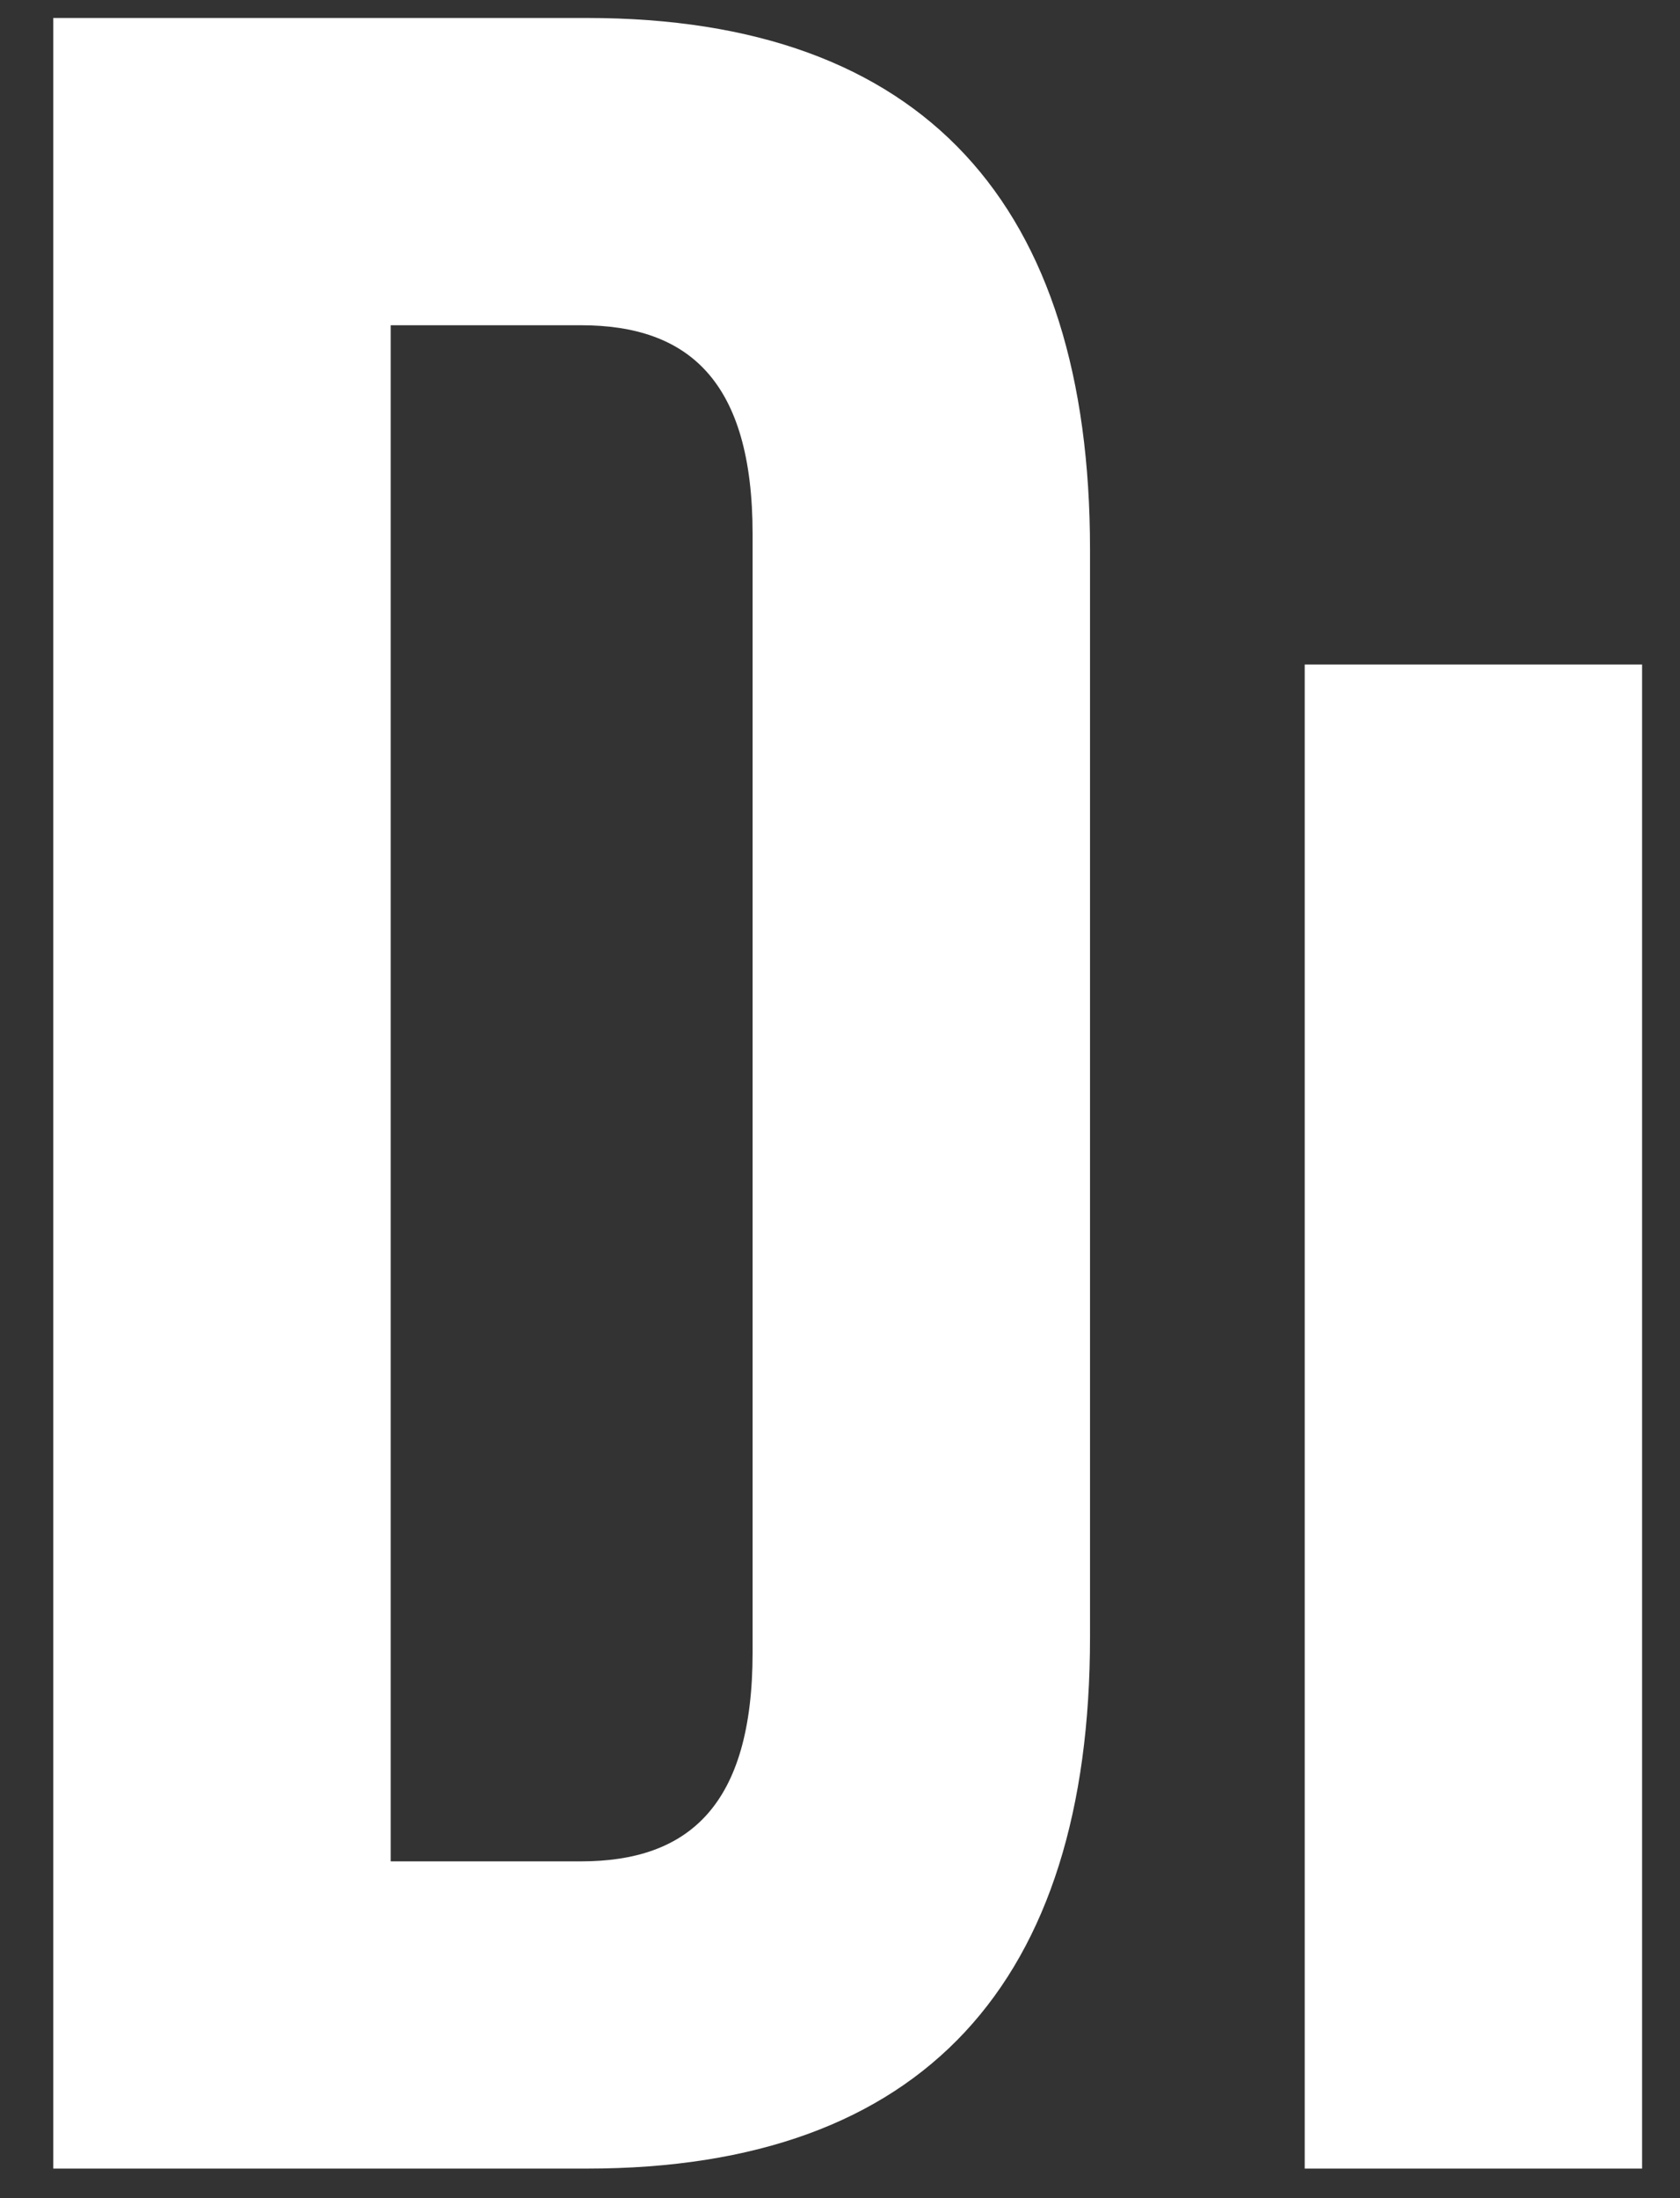 <svg xmlns="http://www.w3.org/2000/svg" fill="none" viewBox="0 0 39 51" height="51" width="39">
<rect x="0" y="0" width="39" height="51" fill="#333333" stroke="none"/>
<g clip-path="url(#clip0_3028_24975)">
<path style="fill:white;fill-opacity:1;" fill="white" d="M13.627 0.417C21.46 0.417 25.304 4.766 25.304 12.749V37.983C25.304 45.966 21.46 50.314 13.627 50.314H1.237V0.417H13.627ZM38.12 15.418V50.314H30.288V15.418H38.12ZM13.485 7.546H9.07V43.186H13.485C15.976 43.186 17.471 41.903 17.471 38.34V12.393C17.471 8.829 15.976 7.546 13.485 7.546Z" clip-rule="evenodd" fill-rule="evenodd"></path>
</g>
<defs>
<clipPath id="clip0_3028_24975">
<rect transform="translate(0.75 0.25)" style="fill:white;fill-opacity:1;" fill="white" height="50.5" width="37.5"></rect>
</clipPath>
</defs>
</svg>
